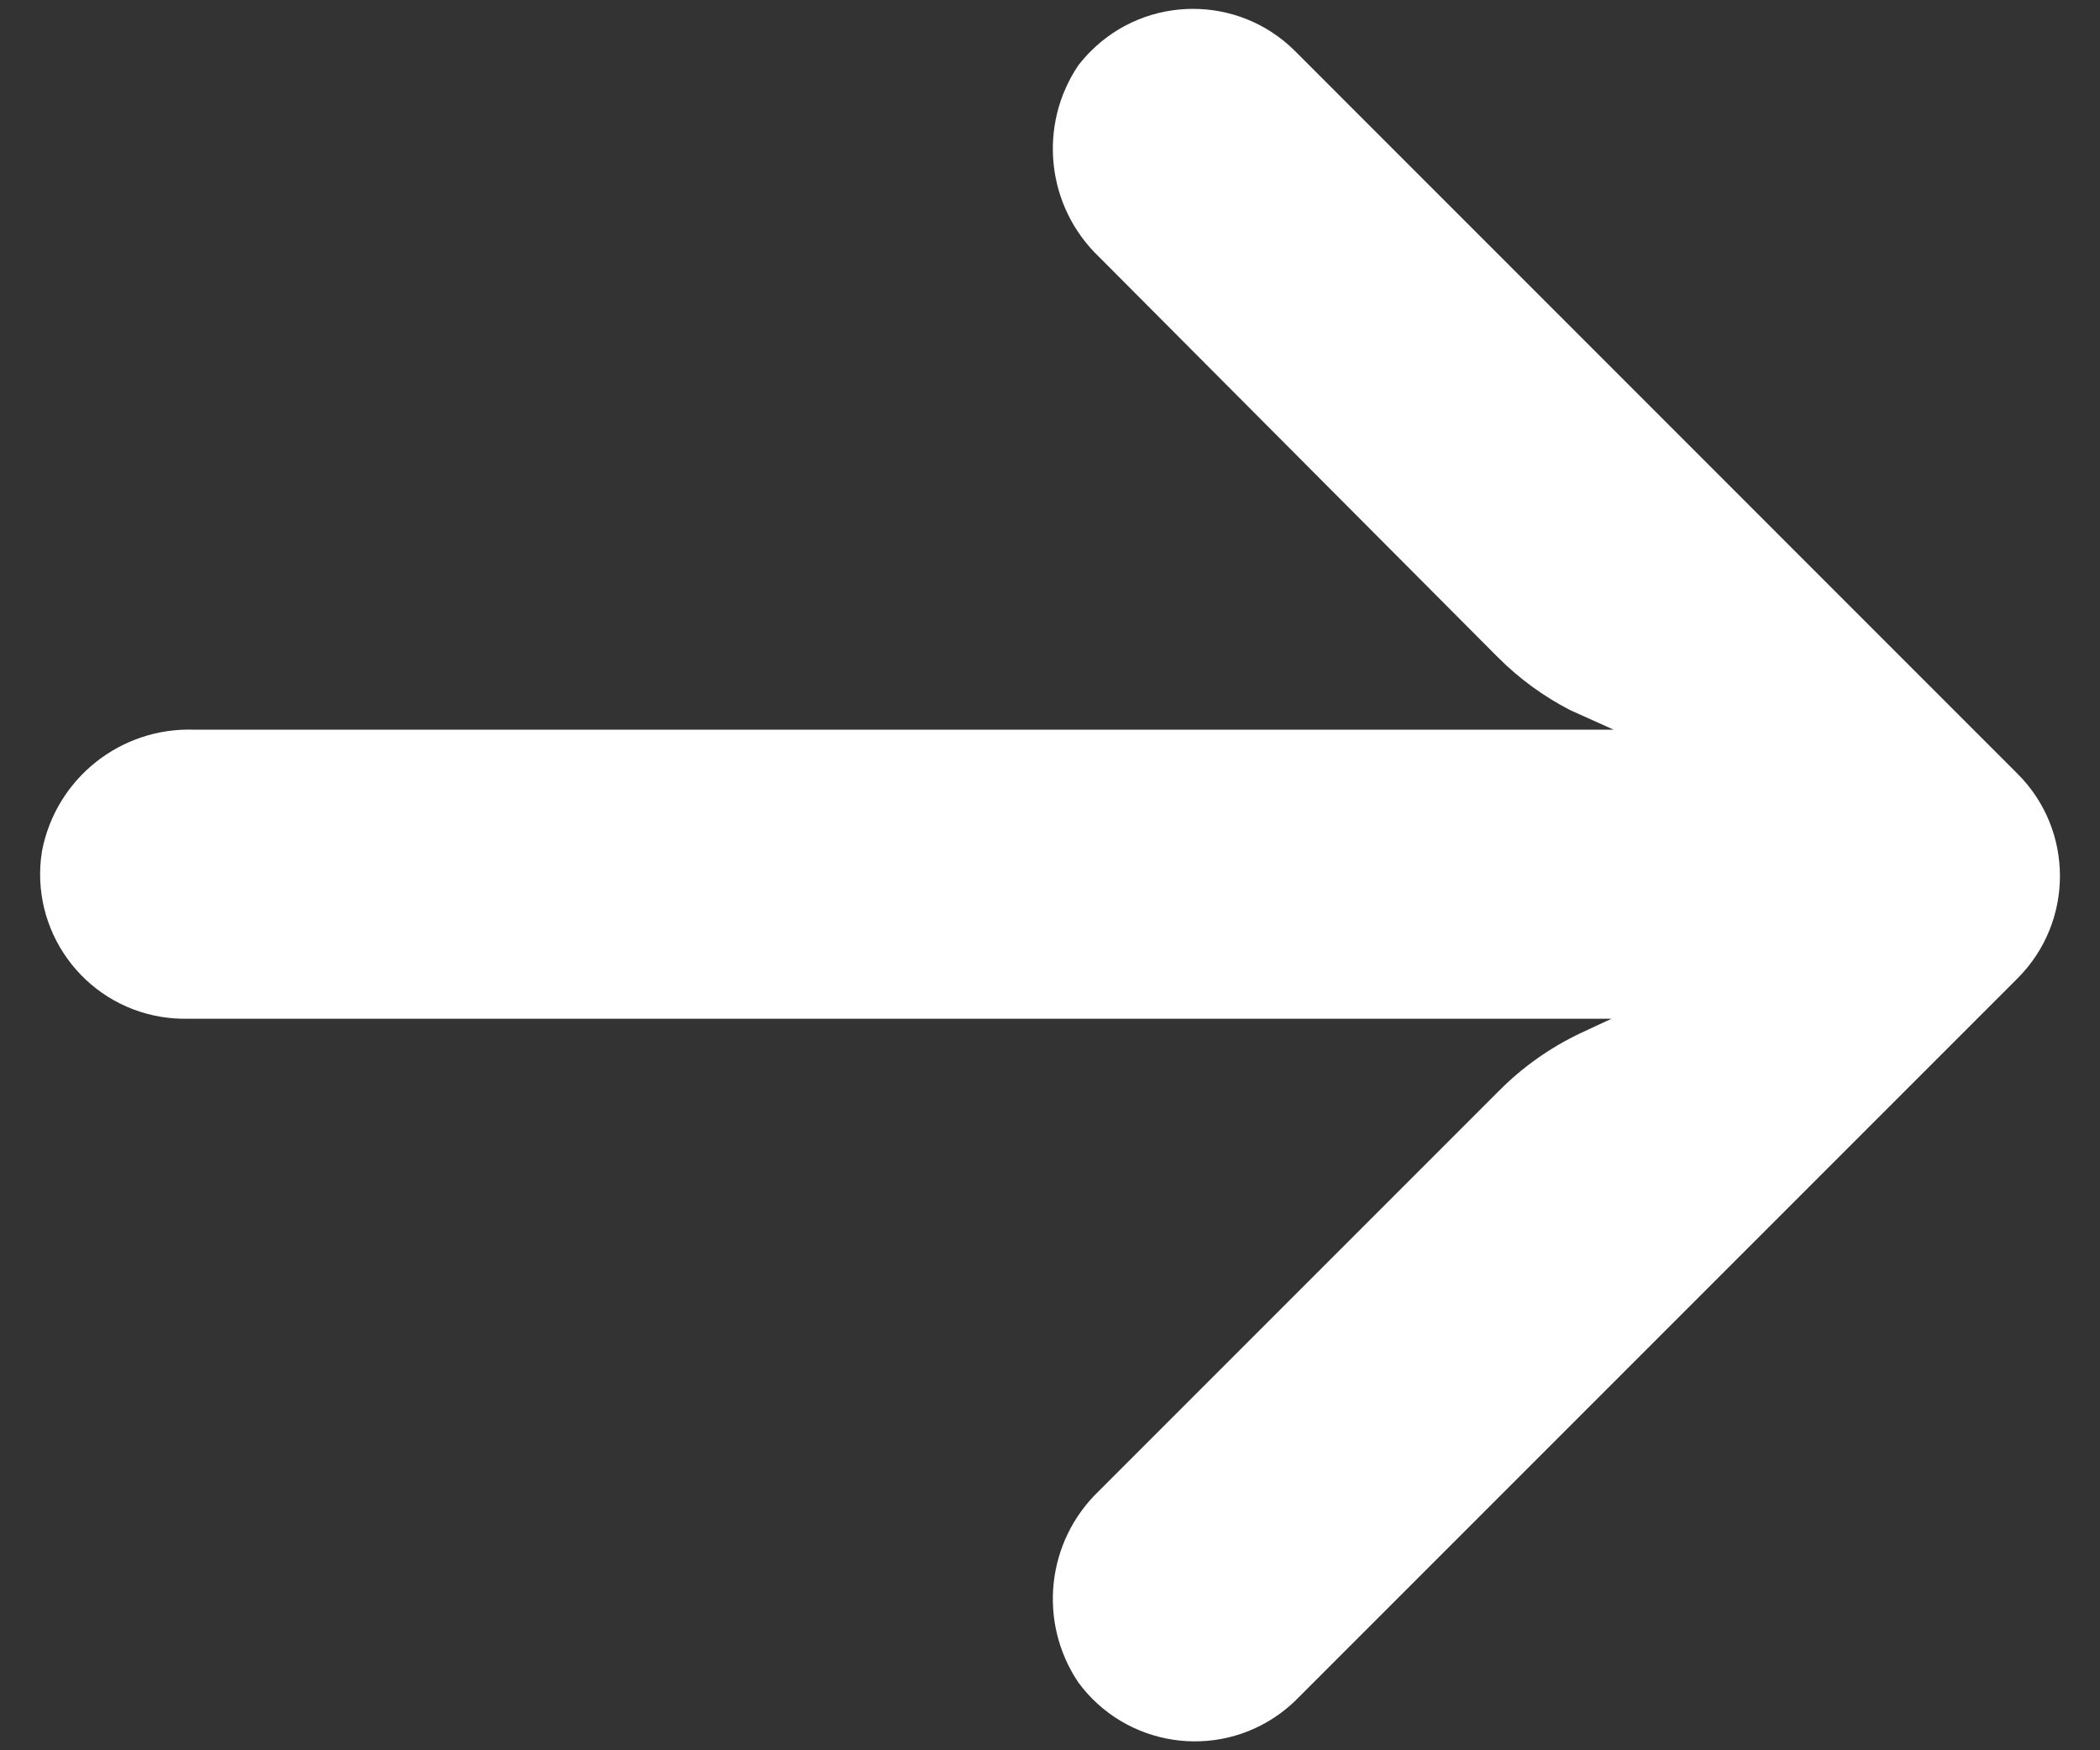 <?xml version="1.0" encoding="utf-8"?>
<!-- Generator: Adobe Illustrator 17.0.0, SVG Export Plug-In . SVG Version: 6.00 Build 0)  -->
<!DOCTYPE svg PUBLIC "-//W3C//DTD SVG 1.1//EN" "http://www.w3.org/Graphics/SVG/1.1/DTD/svg11.dtd">
<svg version="1.1" id="Layer_1" xmlns="http://www.w3.org/2000/svg" xmlns:xlink="http://www.w3.org/1999/xlink" x="0px" y="0px"
	 width="24px" height="20px" viewBox="0 0 24 20" enable-background="new 0 0 24 20" xml:space="preserve">
<rect x="0" y="0" width="24" height="20" fill="#333333" stroke="none"/>
<path fill="#FFFFFF" d="M1.846,11.62c0.094,0.015,0.19,0.022,0.286,0.021h16.285l-0.355,0.165c-0.347,0.165-0.663,0.388-0.933,0.661
	l-4.567,4.567c-0.602,0.574-0.703,1.497-0.24,2.188c0.539,0.736,1.573,0.896,2.309,0.357c0.059-0.044,0.116-0.091,0.169-0.142
	l8.258-8.258c0.645-0.645,0.646-1.691,0.001-2.336c0-0.001-0.001-0.001-0.001-0.001L14.8,0.583
	c-0.646-0.644-1.692-0.642-2.336,0.004c-0.051,0.051-0.098,0.105-0.142,0.162c-0.463,0.69-0.362,1.614,0.24,2.188l4.558,4.575
	c0.243,0.243,0.521,0.446,0.826,0.603l0.496,0.223H2.223C1.379,8.307,0.639,8.896,0.48,9.725C0.334,10.626,0.946,11.474,1.846,11.62
	"/>
<g>
</g>
<g>
</g>
<g>
</g>
<g>
</g>
<g>
</g>
<g>
</g>
</svg>

